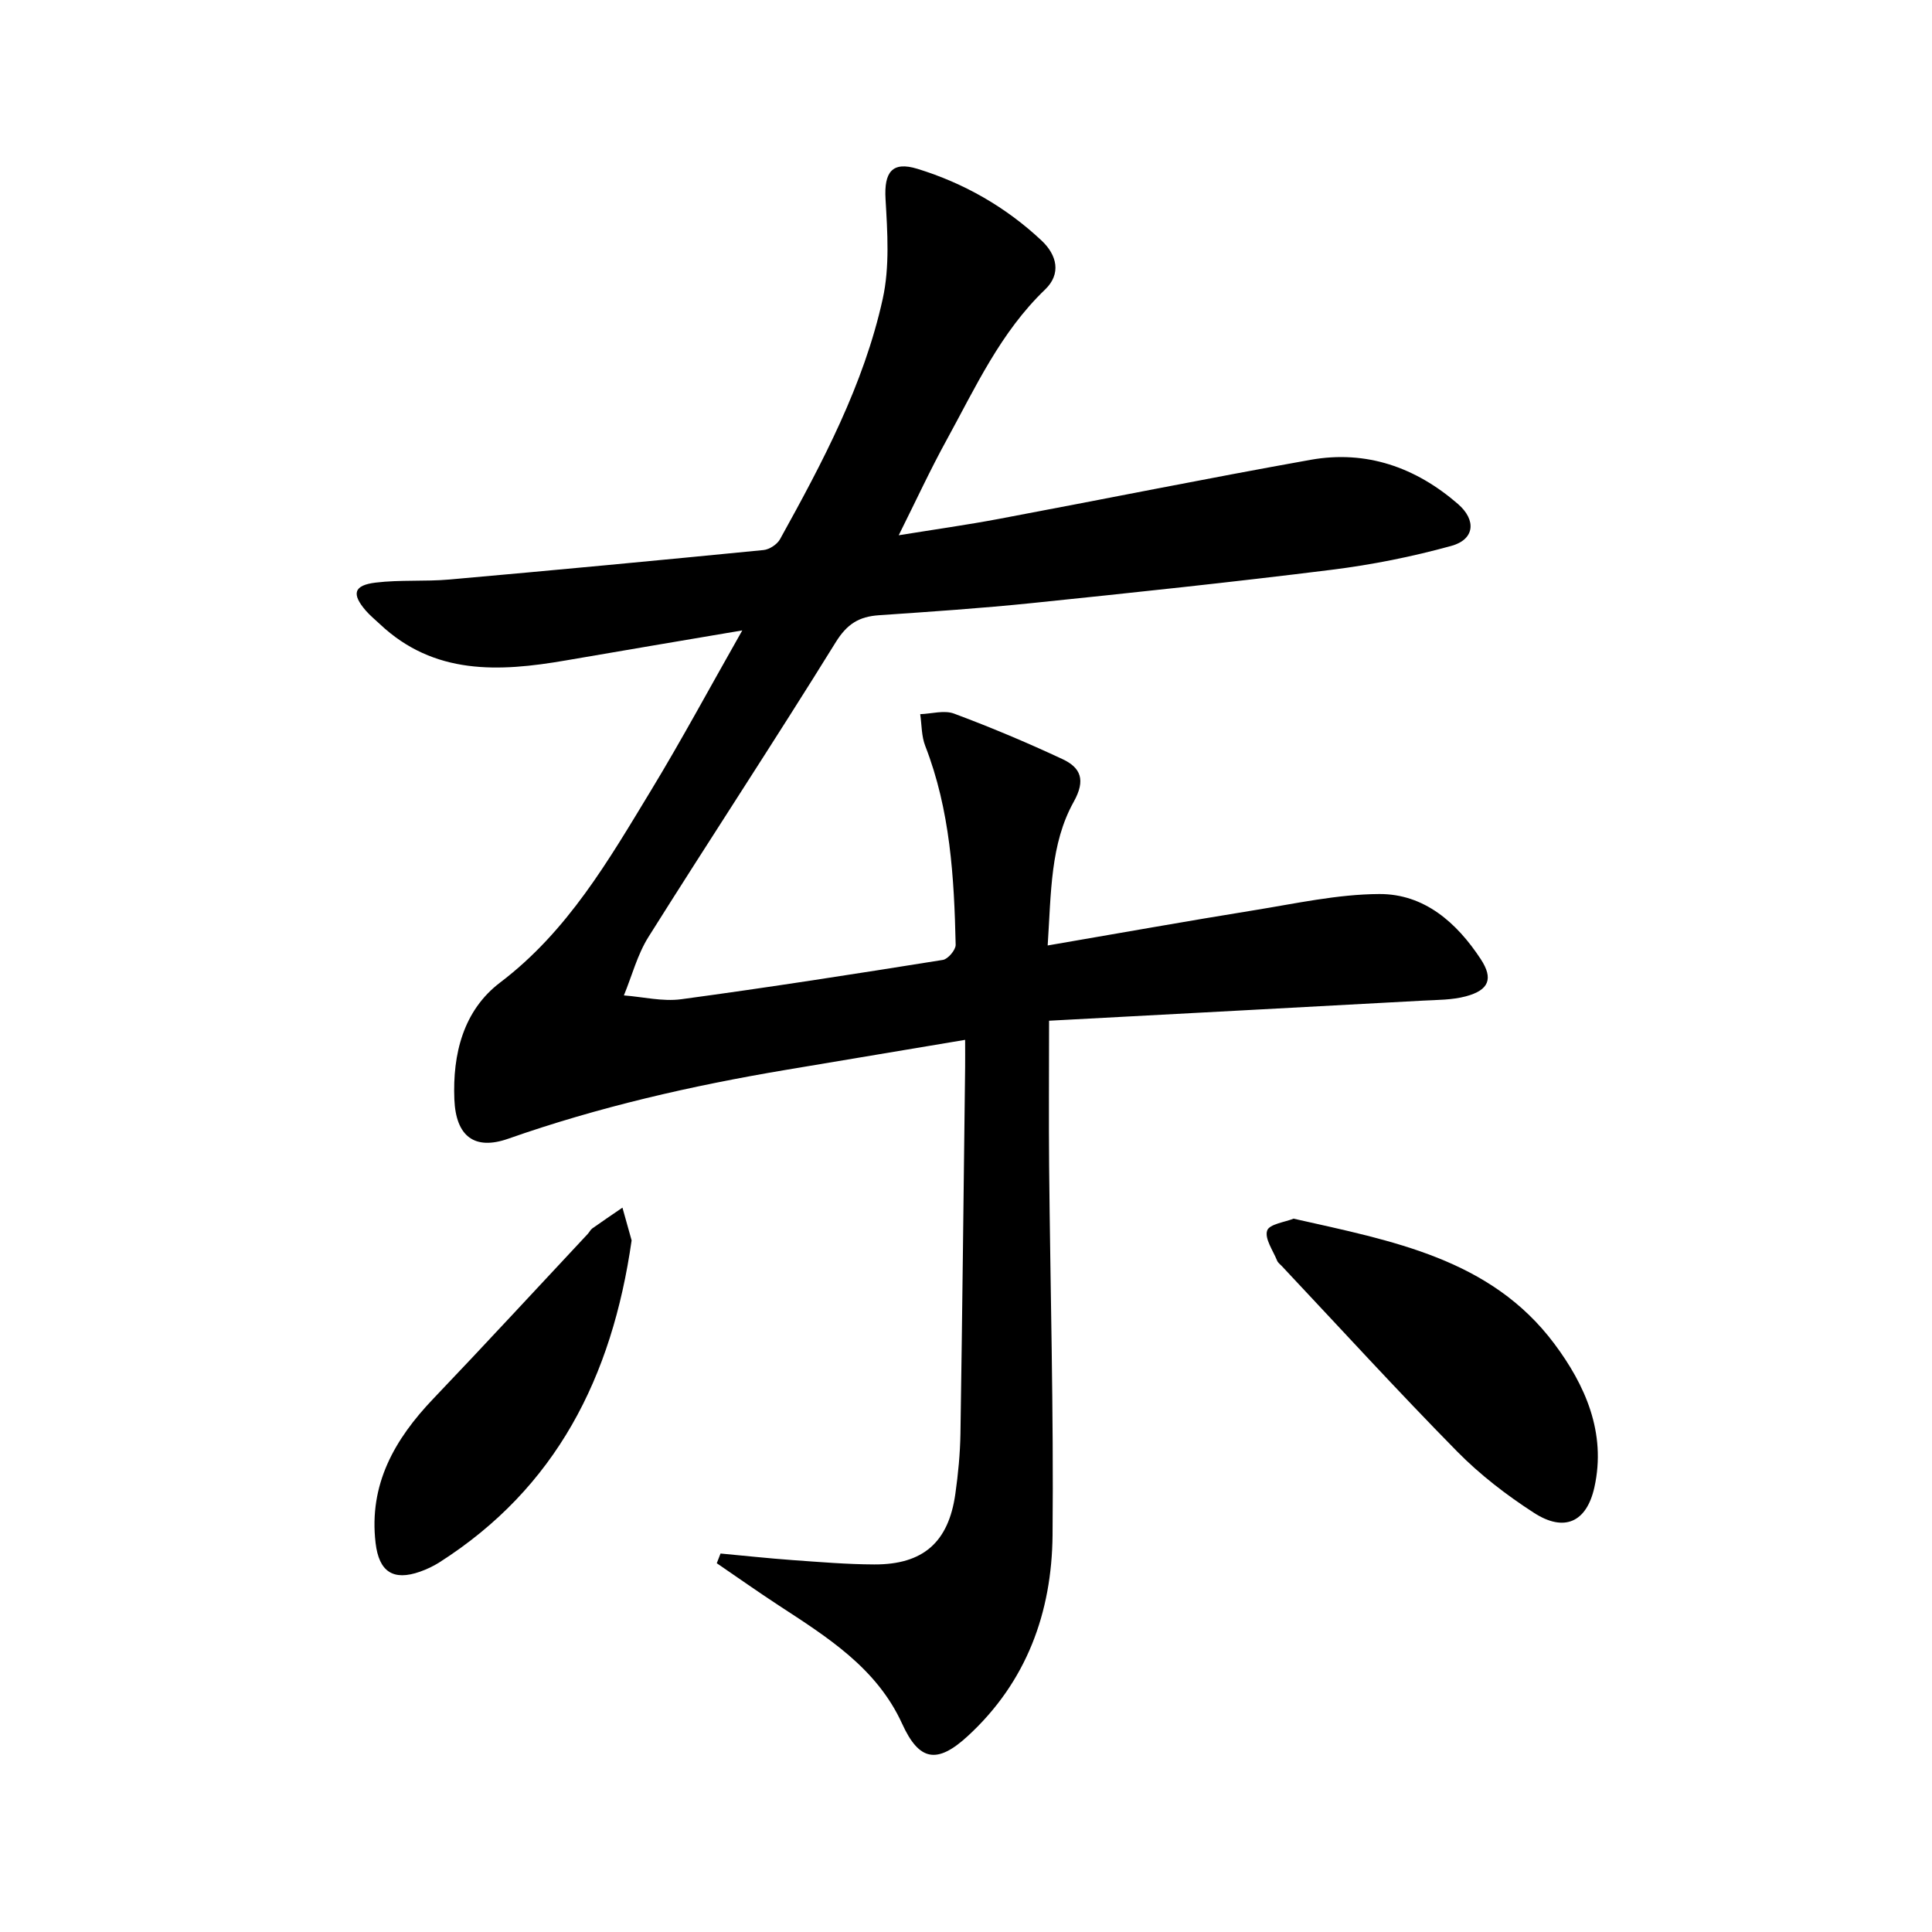 <svg enable-background="new 0 0 400 400" viewBox="0 0 400 400" xmlns="http://www.w3.org/2000/svg"><path d="m216.91 195.75c14.89-2.55 28.76-5.04 42.66-7.28 8.64-1.39 17.33-3.33 26.01-3.37 9.29-.04 16.02 5.91 20.98 13.46 2.68 4.07 1.71 6.44-3.07 7.72-2.84.76-5.9.73-8.87.89-25.69 1.4-51.38 2.77-77.42 4.16 0 10.87-.08 20.48.01 30.09.24 25.48.95 50.96.71 76.43-.15 15.98-5.37 30.37-17.53 41.56-6.36 5.86-10.08 5.23-13.61-2.52-5.28-11.58-15.5-17.93-25.56-24.51-4.33-2.83-8.55-5.82-12.82-8.73.26-.67.52-1.34.78-2.01 4.97.46 9.93 1 14.9 1.36 5.64.4 11.28.88 16.93.9 10.13.04 15.39-4.6 16.79-14.65.58-4.11.98-8.28 1.05-12.42.39-25.31.66-50.61.97-75.92.02-1.63 0-3.27 0-5.62-12.77 2.14-24.98 4.17-37.19 6.23-19.5 3.28-38.71 7.67-57.41 14.24-6.97 2.45-10.84-.48-11.15-8.15-.38-9.36 1.84-18.4 9.49-24.2 13.99-10.61 22.44-25.29 31.23-39.77 6.36-10.48 12.17-21.29 18.89-33.12-13.09 2.22-24.83 4.19-36.57 6.22-13.8 2.38-27.25 3.06-38.49-7.55-.97-.91-2.01-1.76-2.88-2.76-2.99-3.46-2.53-5.26 2.04-5.81 5.05-.61 10.21-.19 15.29-.64 21.68-1.92 43.36-3.97 65.02-6.1 1.22-.12 2.82-1.18 3.41-2.25 8.78-15.87 17.33-31.93 21.26-49.76 1.46-6.62.98-13.8.58-20.67-.32-5.54 1.35-7.86 6.59-6.25 9.67 2.97 18.32 7.92 25.71 14.85 3.2 3 4.13 6.89.73 10.15-9.23 8.85-14.41 20.26-20.39 31.16-3.35 6.09-6.27 12.42-9.91 19.71 7.61-1.23 14.21-2.16 20.75-3.39 21.52-4.04 42.98-8.38 64.53-12.23 11.51-2.05 21.73 1.54 30.49 9.13 3.87 3.35 3.49 7.35-1.35 8.69-8.11 2.24-16.46 3.91-24.81 4.95-20.6 2.57-41.26 4.75-61.91 6.88-10.58 1.09-21.21 1.8-31.82 2.53-4.08.28-6.57 1.79-8.91 5.57-12.69 20.49-25.96 40.62-38.78 61.03-2.3 3.66-3.42 8.05-5.09 12.11 3.96.3 8.02 1.31 11.87.79 18.09-2.44 36.14-5.26 54.17-8.14 1.06-.17 2.67-2.07 2.65-3.13-.31-13.98-1.13-27.9-6.3-41.18-.79-2.02-.72-4.37-1.04-6.57 2.36-.08 4.98-.88 7.02-.11 7.59 2.83 15.08 5.98 22.42 9.41 3.82 1.78 4.85 4.34 2.35 8.83-4.87 8.74-4.67 18.73-5.4 29.76z"/><path d="m267.82 252.31c20.47 4.62 40.8 8.27 53.98 25.89 6.37 8.51 10.82 18.42 8.3 29.74-1.6 7.2-6.21 9.35-12.52 5.27-5.68-3.67-11.17-7.89-15.9-12.7-12.35-12.55-24.23-25.56-36.3-38.39-.34-.36-.8-.69-.97-1.12-.84-2.09-2.61-4.55-2.06-6.22.44-1.35 3.73-1.76 5.47-2.47z"/><path d="m130.77 256.81c-4.05 28.36-15.65 51.26-39.8 66.66-1.24.79-2.62 1.44-4.01 1.93-5.56 1.96-8.5.02-9.2-5.95-1.42-12.12 3.93-21.46 11.95-29.86 10.76-11.27 21.32-22.73 31.97-34.11.34-.36.56-.87.95-1.15 2.06-1.46 4.15-2.87 6.24-4.3.68 2.43 1.36 4.85 1.9 6.78z"/></svg>
